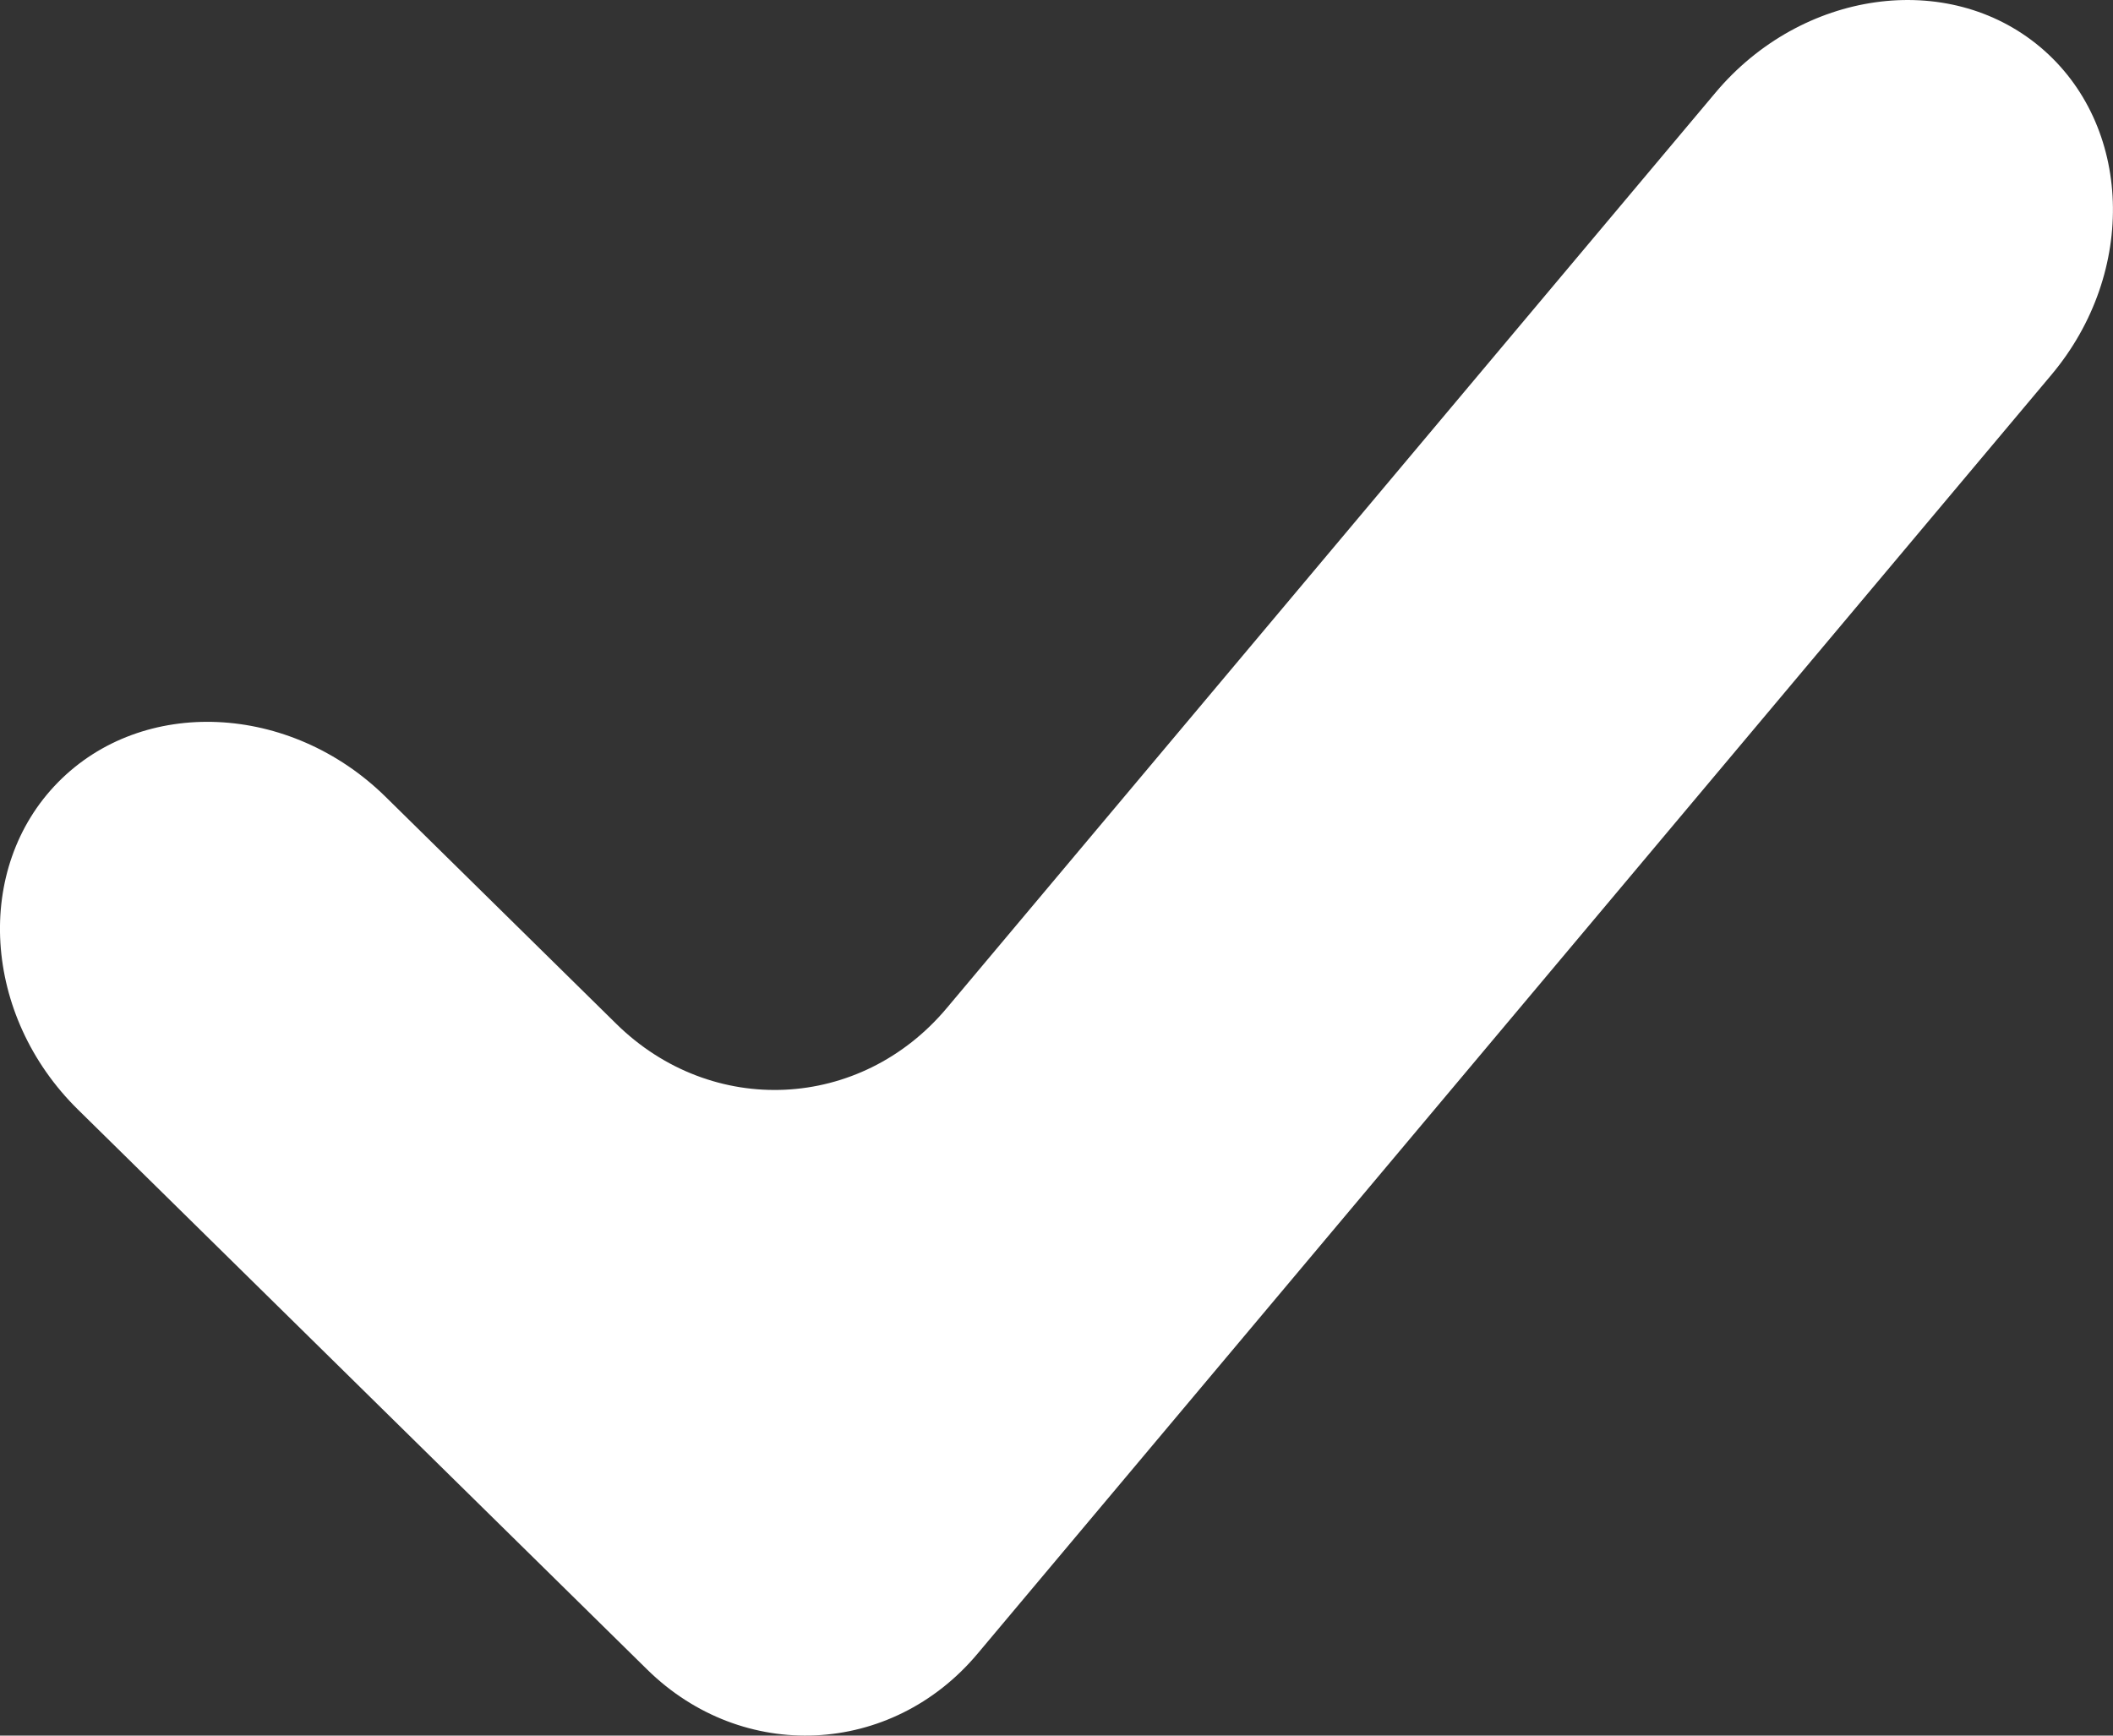 <svg xmlns="http://www.w3.org/2000/svg" width="59.371" height="48.768" viewBox="0 0 59.371 48.768" overflow="visible"><rect x="0" y="0" width="59.371" height="48.768" fill="#333333" stroke="none"/><path fill="#fff" d="M27.466 46.468c-2.421 2.885-6.599 3.083-9.284.441L2.19 31.177c-2.686-2.642-2.937-6.779-.559-9.196s6.519-2.232 9.204.409l6.481 6.378c2.686 2.642 6.864 2.443 9.285-.441l21.6-25.723c2.422-2.884 6.528-3.462 9.124-1.282 2.597 2.181 2.739 6.324.317 9.208L27.466 46.468z"/></svg>